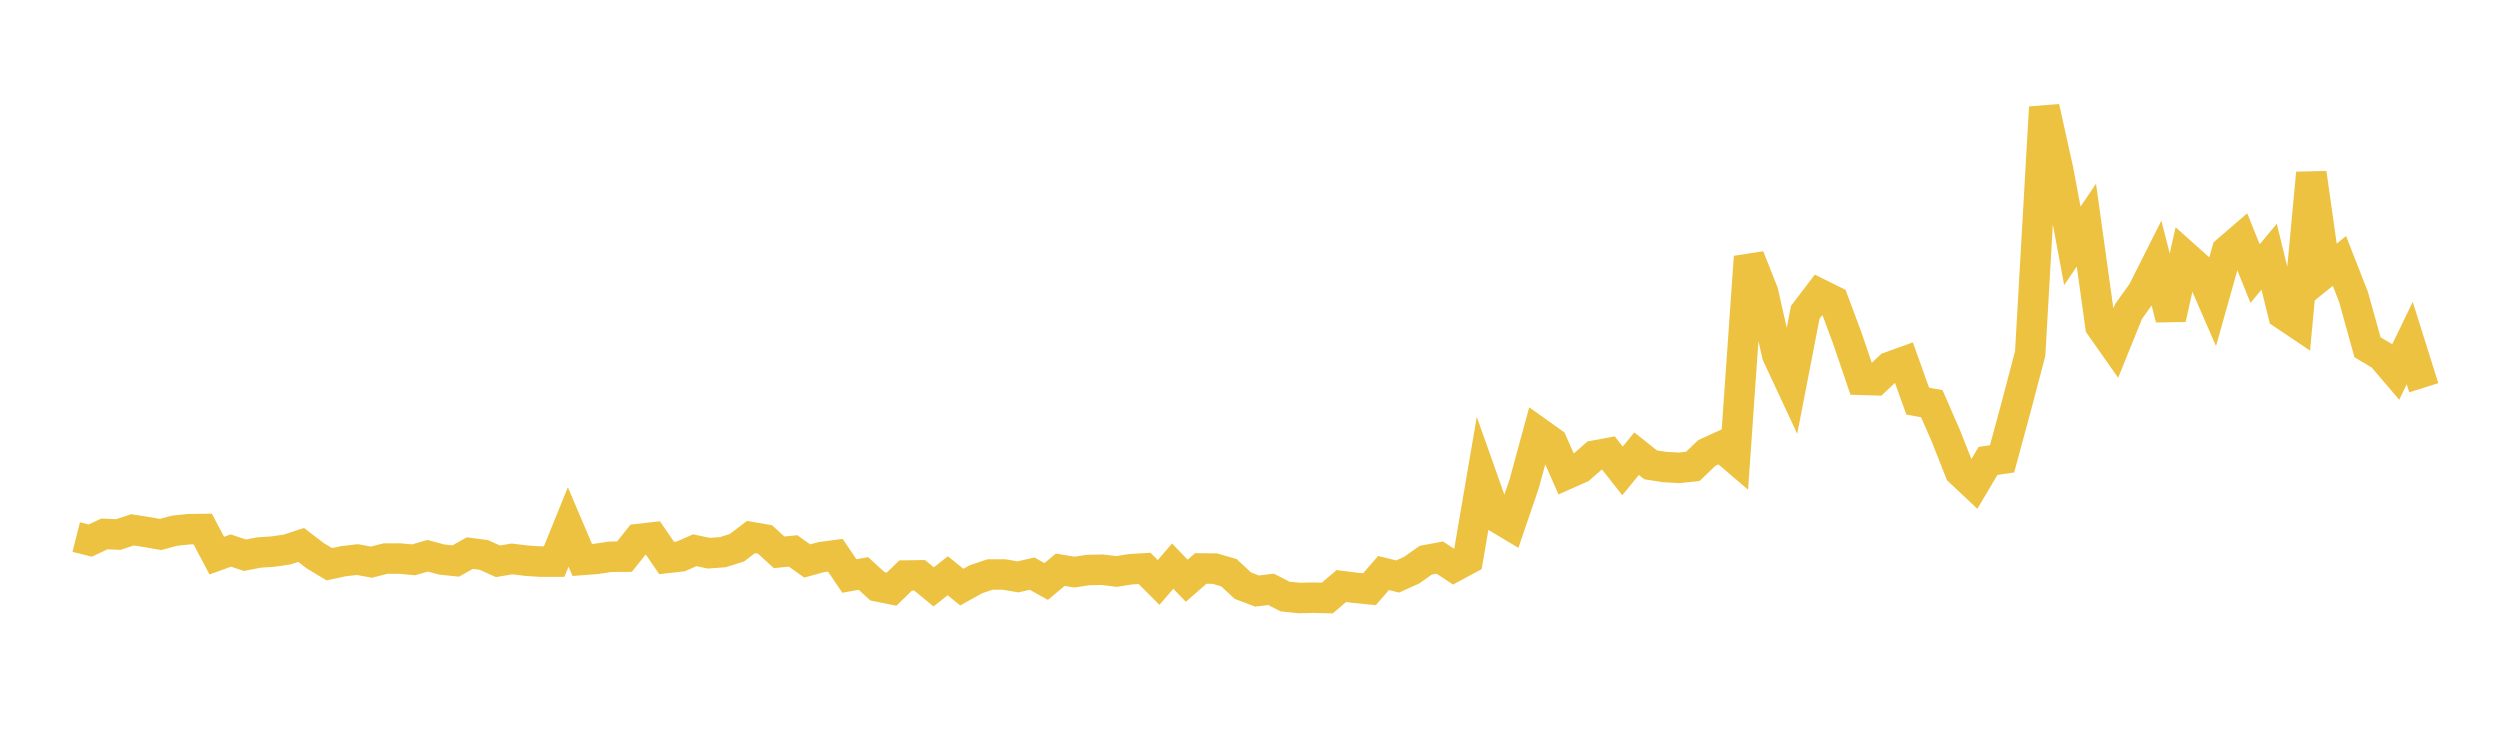 <svg width="164" height="48" xmlns="http://www.w3.org/2000/svg" xmlns:xlink="http://www.w3.org/1999/xlink"><path fill="none" stroke="rgb(237,194,64)" stroke-width="2" d="M5,35.23L5.922,35.463L6.844,35.027L7.766,35.066L8.689,34.757L9.611,34.901L10.533,35.062L11.455,34.814L12.377,34.716L13.299,34.704L14.222,36.449L15.144,36.115L16.066,36.423L16.988,36.245L17.91,36.184L18.832,36.048L19.754,35.748L20.677,36.456L21.599,37.013L22.521,36.817L23.443,36.707L24.365,36.878L25.287,36.643L26.21,36.64L27.132,36.724L28.054,36.458L28.976,36.706L29.898,36.802L30.82,36.282L31.743,36.405L32.665,36.821L33.587,36.665L34.509,36.779L35.431,36.841L36.353,36.841L37.275,34.569L38.198,36.733L39.12,36.663L40.042,36.523L40.964,36.518L41.886,35.36L42.808,35.257L43.731,36.605L44.653,36.502L45.575,36.097L46.497,36.289L47.419,36.223L48.341,35.932L49.263,35.231L50.186,35.39L51.108,36.231L52.03,36.142L52.952,36.8L53.874,36.547L54.796,36.423L55.719,37.785L56.641,37.619L57.563,38.465L58.485,38.652L59.407,37.756L60.329,37.743L61.251,38.498L62.174,37.769L63.096,38.515L64.018,38.001L64.94,37.689L65.862,37.687L66.784,37.842L67.707,37.631L68.629,38.146L69.551,37.376L70.473,37.529L71.395,37.392L72.317,37.375L73.24,37.488L74.162,37.342L75.084,37.286L76.006,38.21L76.928,37.138L77.85,38.097L78.772,37.291L79.695,37.302L80.617,37.57L81.539,38.423L82.461,38.772L83.383,38.662L84.305,39.135L85.228,39.227L86.15,39.208L87.072,39.23L87.994,38.444L88.916,38.563L89.838,38.652L90.76,37.588L91.683,37.819L92.605,37.403L93.527,36.75L94.449,36.577L95.371,37.183L96.293,36.688L97.216,31.294L98.138,33.896L99.06,34.447L99.982,31.752L100.904,28.367L101.826,29.024L102.749,31.115L103.671,30.706L104.593,29.891L105.515,29.719L106.437,30.89L107.359,29.762L108.281,30.494L109.204,30.637L110.126,30.69L111.048,30.596L111.97,29.712L112.892,29.29L113.814,30.076L114.737,16.85L115.659,19.172L116.581,23.268L117.503,25.245L118.425,20.489L119.347,19.277L120.269,19.732L121.192,22.205L122.114,24.916L123.036,24.943L123.958,24.074L124.88,23.741L125.802,26.315L126.725,26.481L127.647,28.59L128.569,30.928L129.491,31.795L130.413,30.237L131.335,30.101L132.257,26.701L133.18,23.195L134.102,7.039L135.024,11.19L135.946,16.13L136.868,14.768L137.79,21.393L138.713,22.706L139.635,20.428L140.557,19.143L141.479,17.31L142.401,20.905L143.323,16.788L144.246,17.613L145.168,19.733L146.09,16.455L147.012,15.661L147.934,17.946L148.856,16.841L149.778,20.612L150.701,21.232L151.623,11.353L152.545,17.861L153.467,17.118L154.389,19.473L155.311,22.784L156.234,23.331L157.156,24.411L158.078,22.506L159,25.437"></path></svg>